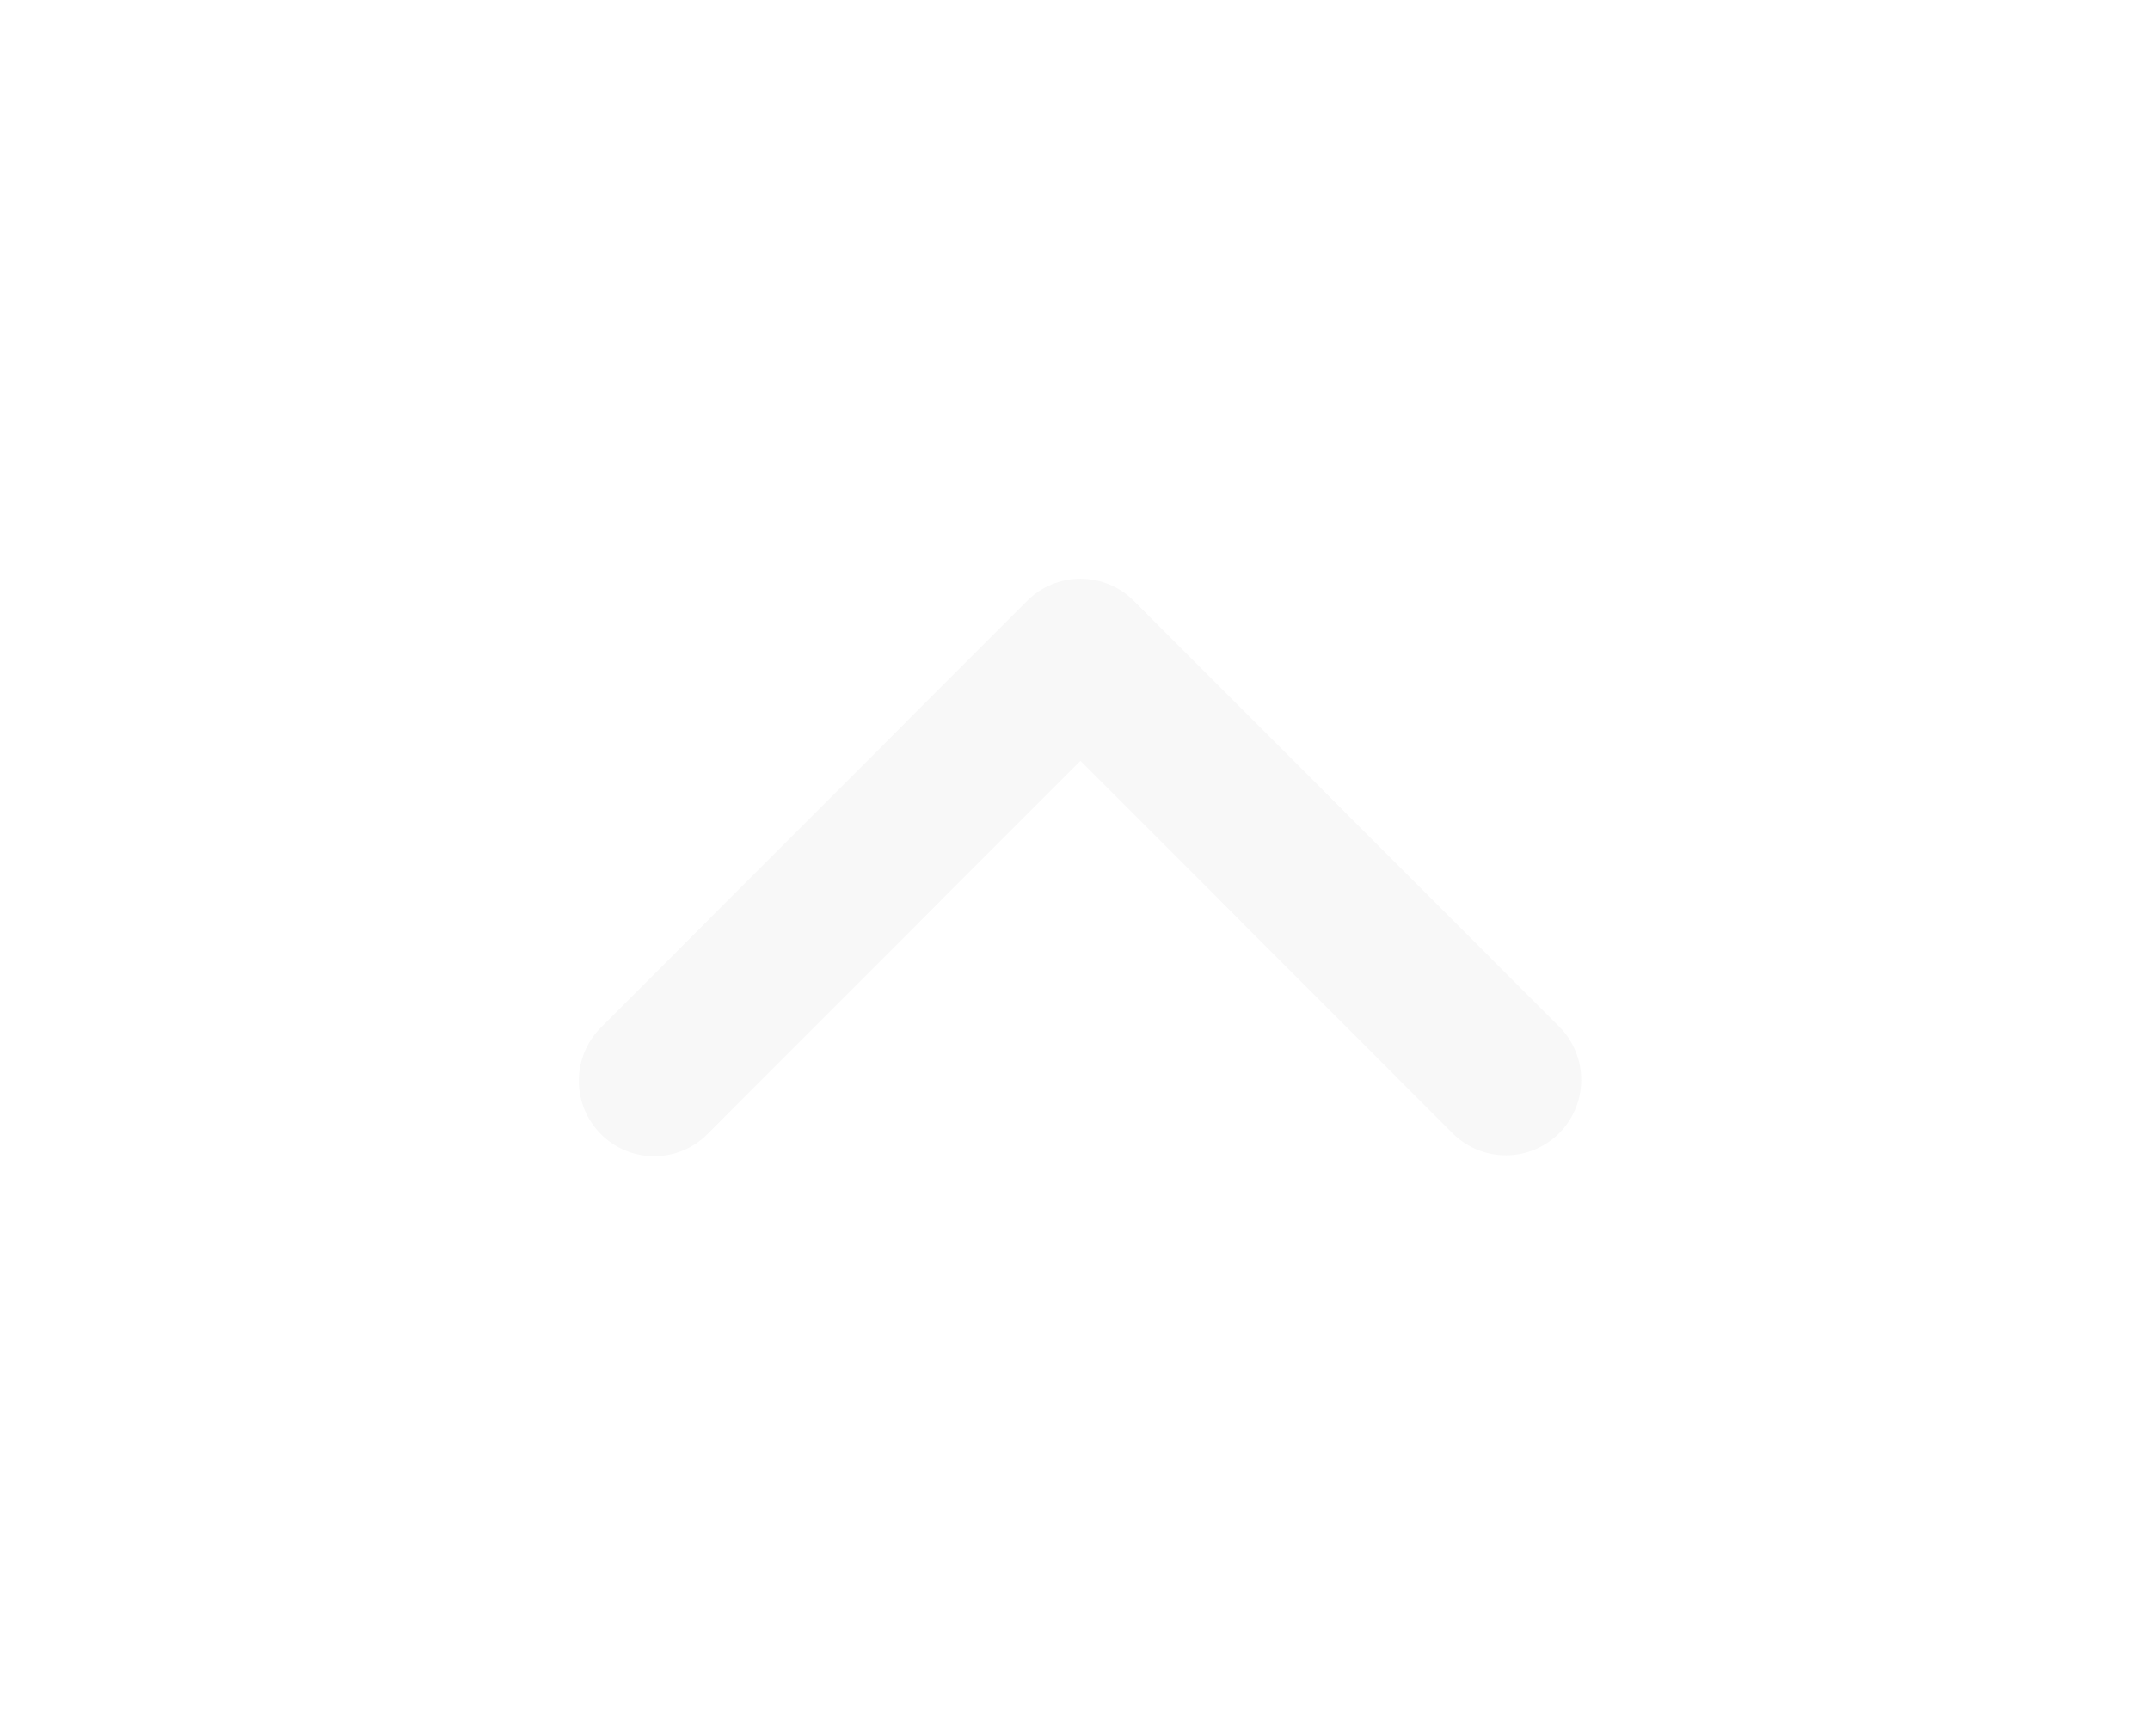 <svg width="26" height="21" viewBox="0 0 26 21" fill="none" xmlns="http://www.w3.org/2000/svg">
<g filter="url(#filter0_d_9_420)">
<path d="M7.267 13.718C7.438 13.889 7.669 13.985 7.911 13.985C8.153 13.985 8.384 13.889 8.555 13.718L13.066 9.202L17.577 13.718C17.749 13.884 17.979 13.976 18.218 13.974C18.457 13.972 18.686 13.876 18.855 13.707C19.024 13.538 19.119 13.309 19.122 13.07C19.124 12.831 19.032 12.6 18.866 12.428L13.711 7.267C13.54 7.096 13.308 7 13.066 7C12.825 7 12.593 7.096 12.422 7.267L7.267 12.428C7.096 12.599 7 12.831 7 13.073C7 13.315 7.096 13.547 7.267 13.718Z" fill="#F8F8F8"/>
</g>
<defs>
<filter id="filter0_d_9_420" x="0.867" y="0.867" width="24.387" height="19.251" filterUnits="userSpaceOnUse" color-interpolation-filters="sRGB">
<feFlood flood-opacity="0" result="BackgroundImageFix"/>
<feColorMatrix in="SourceAlpha" type="matrix" values="0 0 0 0 0 0 0 0 0 0 0 0 0 0 0 0 0 0 127 0" result="hardAlpha"/>
<feOffset/>
<feGaussianBlur stdDeviation="3.066"/>
<feComposite in2="hardAlpha" operator="out"/>
<feColorMatrix type="matrix" values="0 0 0 0 1 0 0 0 0 1 0 0 0 0 1 0 0 0 0.31 0"/>
<feBlend mode="normal" in2="BackgroundImageFix" result="effect1_dropShadow_9_420"/>
<feBlend mode="normal" in="SourceGraphic" in2="effect1_dropShadow_9_420" result="shape"/>
</filter>
</defs>
</svg>
